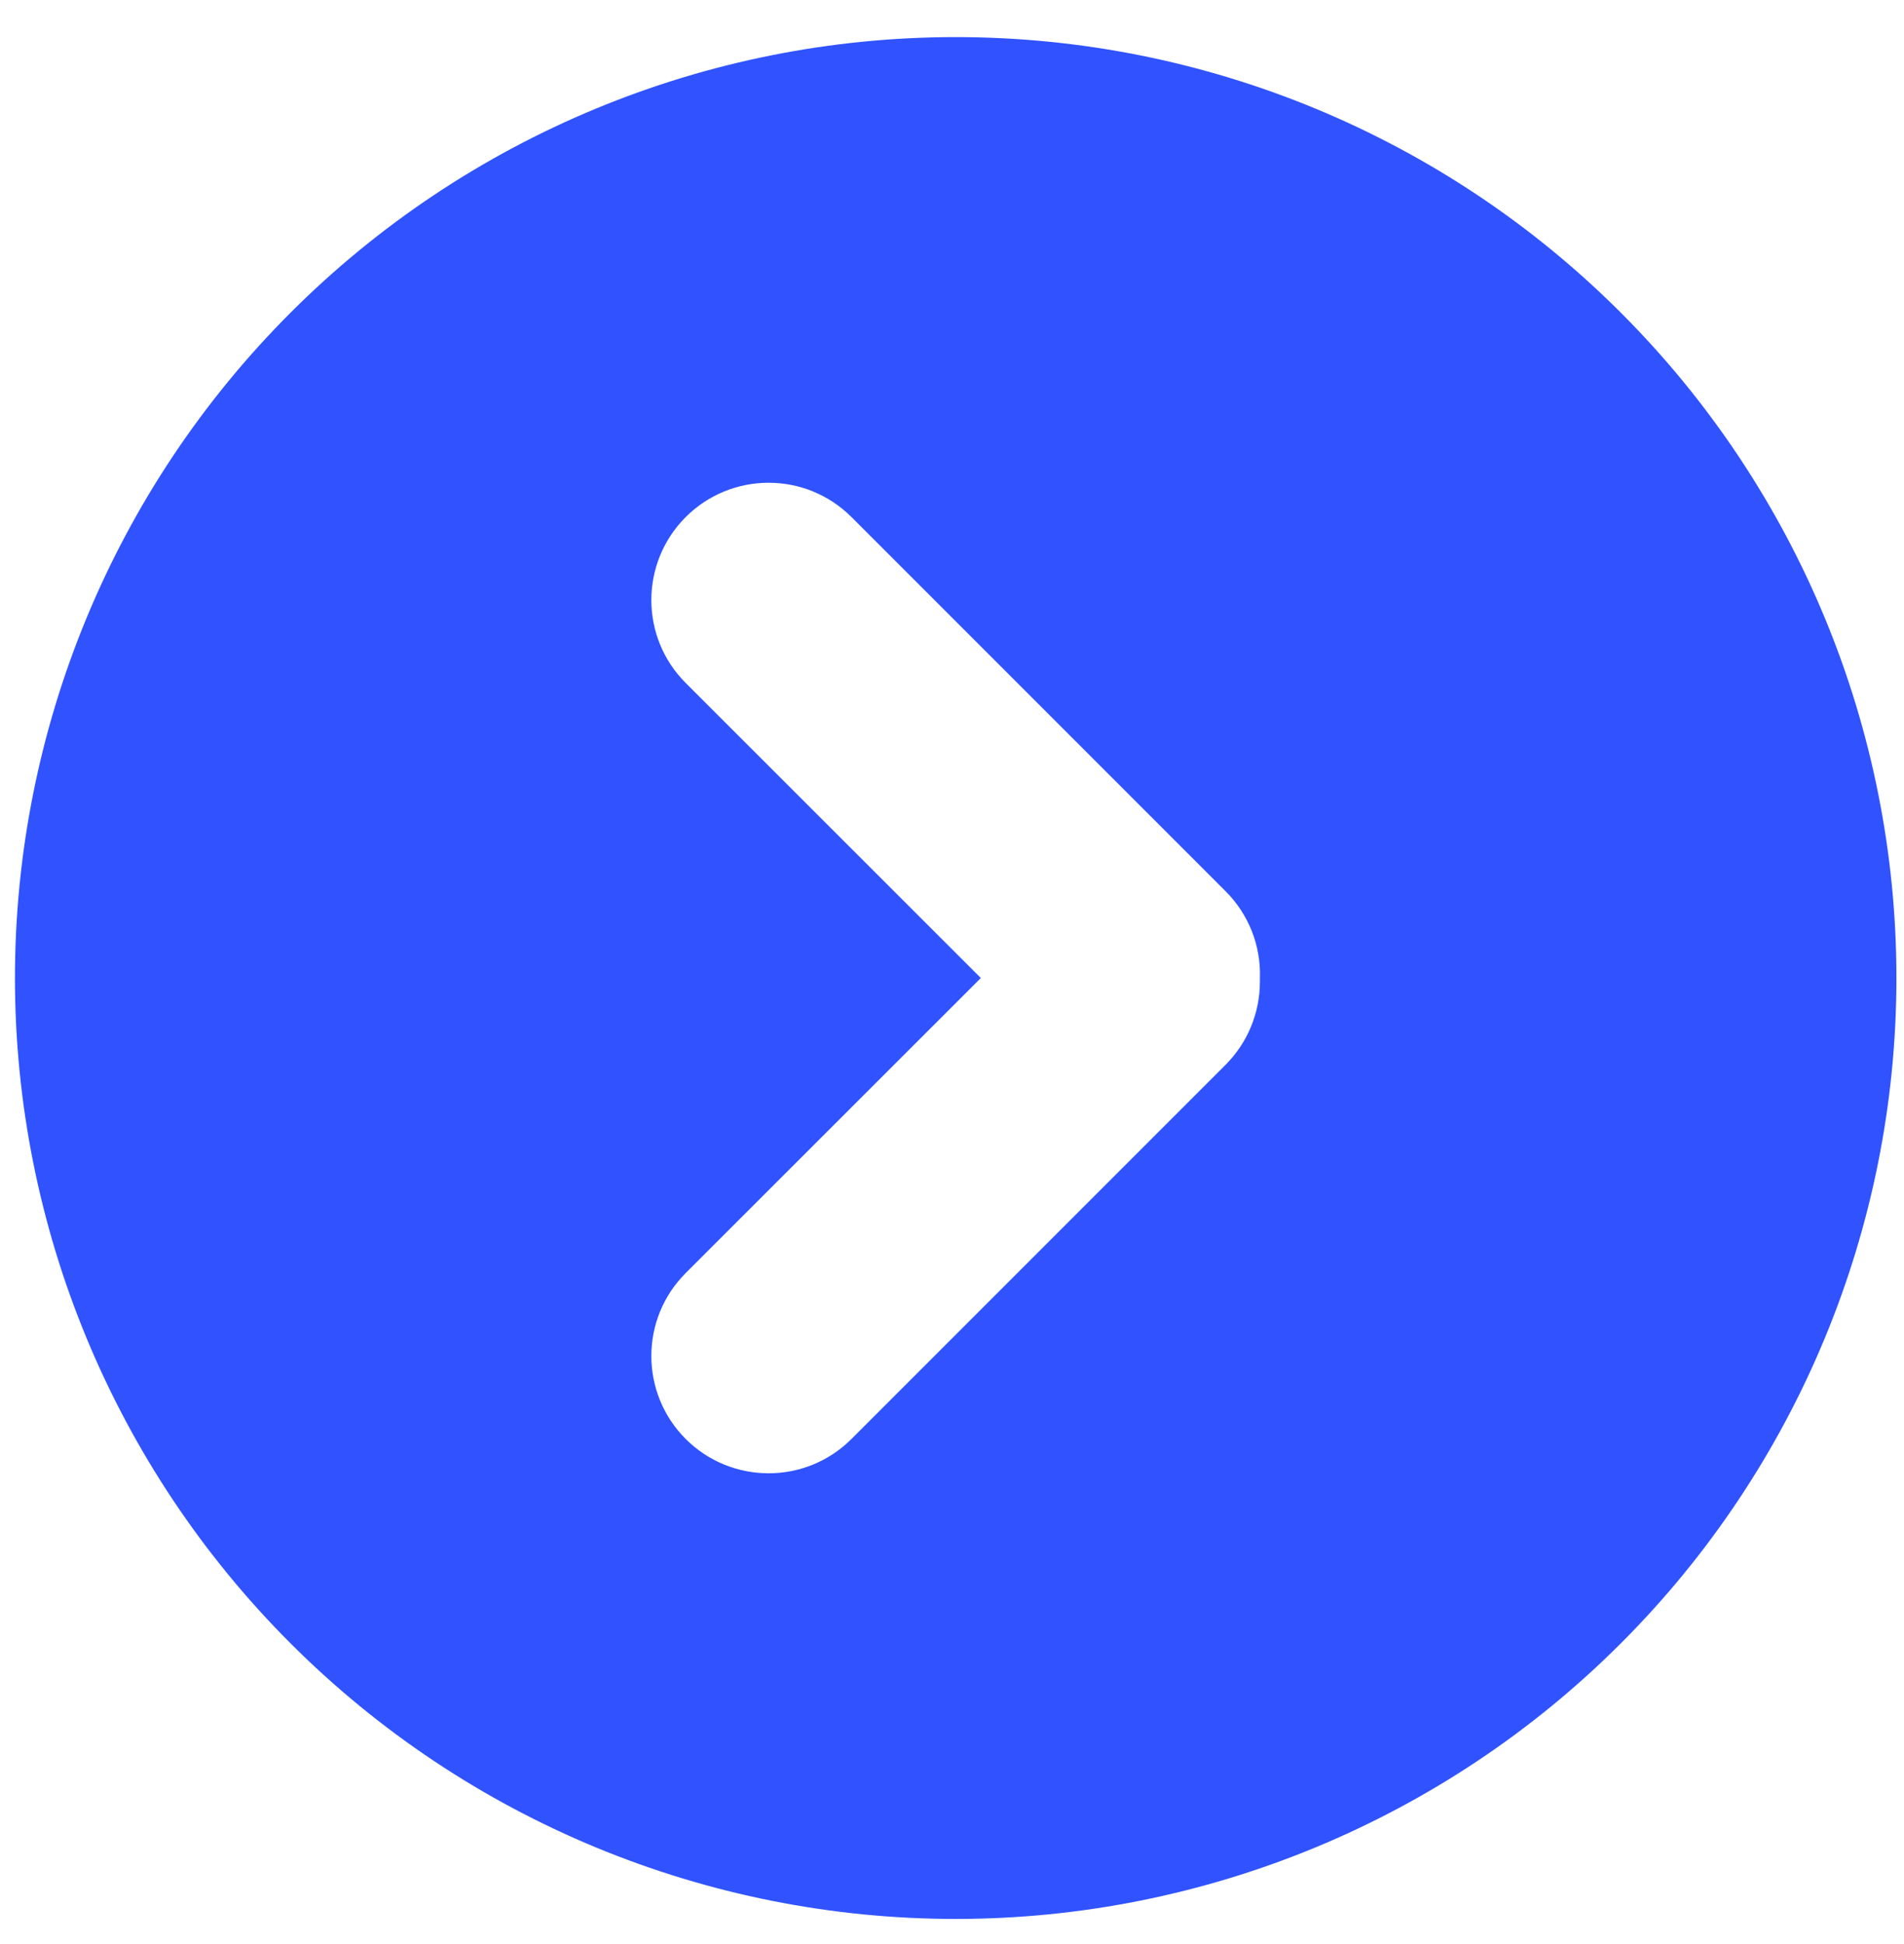 <svg width="48" height="49" viewBox="0 0 48 49" fill="none" xmlns="http://www.w3.org/2000/svg">
<path d="M24.093 0.935C17.803 0.935 11.771 3.433 7.324 7.882C2.875 12.329 0.377 18.361 0.377 24.651C0.377 30.941 2.875 36.973 7.324 41.42C11.771 45.869 17.803 48.367 24.093 48.367C30.383 48.367 36.415 45.869 40.862 41.42C45.311 36.973 47.809 30.941 47.809 24.651C47.809 18.361 45.311 12.329 40.862 7.882C36.415 3.433 30.383 0.935 24.093 0.935V0.935ZM30.898 26.837L21.466 36.269C20.311 37.424 18.439 37.422 17.284 36.267C16.132 35.111 16.132 33.24 17.288 32.086L24.727 24.651L17.288 17.216C16.132 16.062 16.132 14.191 17.284 13.035C18.439 11.88 20.311 11.878 21.466 13.033L30.898 22.465C31.477 23.042 31.791 23.834 31.762 24.651V24.747C31.762 25.531 31.452 26.282 30.898 26.837V26.837Z" fill="#3053FF"/>
</svg>

